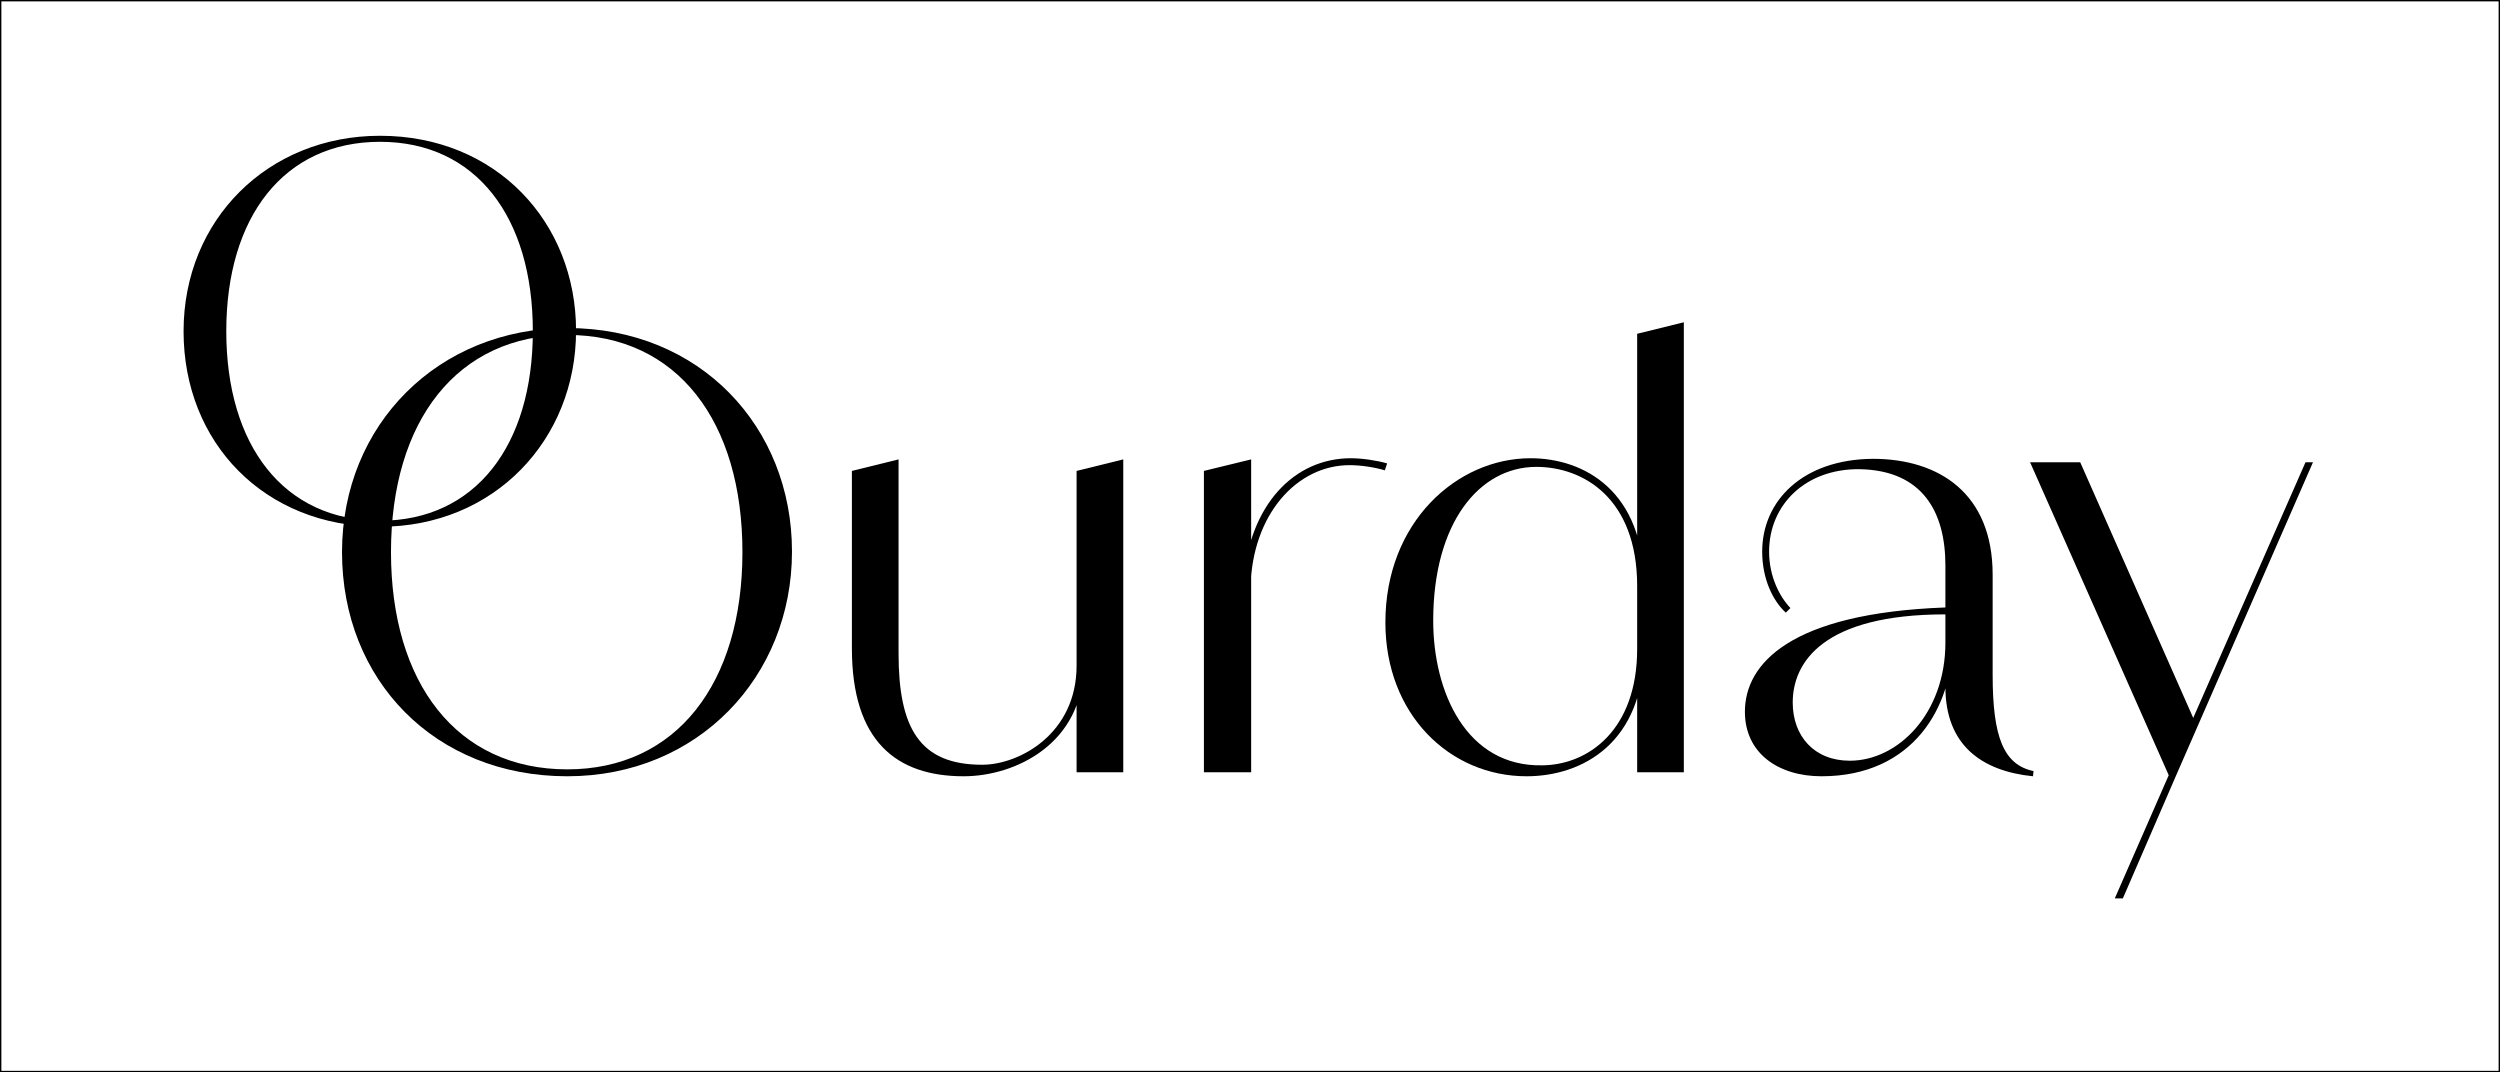 <?xml version="1.0" encoding="UTF-8"?>
<svg xmlns="http://www.w3.org/2000/svg" id="a" viewBox="0 0 1814.374 778.16">
  <path d="M133.224,240.416c0-80.968,61.272-141.877,142.606-141.877,84.25,0,142.241,62.732,142.241,141.511,0,79.145-59.45,142.242-142.241,142.242-83.886,0-142.606-60.908-142.606-141.877ZM386.704,240.416c0-82.792-41.213-137.5-110.875-137.5-69.662,0-111.605,54.343-111.605,137.5,0,82.792,41.578,137.499,111.605,137.499,68.932,0,110.875-54.342,110.875-137.499Z"></path>
  <path d="M248.218,400.723c0-92.827,70.246-162.655,163.491-162.655,96.589,0,163.073,71.919,163.073,162.237,0,90.736-68.156,163.073-163.073,163.073-96.172,0-163.491-69.829-163.491-162.655ZM538.823,400.723c0-94.917-47.249-157.638-127.113-157.638s-127.95,62.302-127.95,157.638c0,94.917,47.668,157.637,127.95,157.637,79.027,0,127.113-62.302,127.113-157.637Z"></path>
  <path d="M618.262,470.552v-128.786l33.869-8.363v140.913c0,54.357,15.471,80.7,60.63,80.7,27.179,0,68.574-22.58,68.574-71.92l5.018-.418c0,56.866-49.34,80.7-86.972,80.7-48.923,0-81.119-25.506-81.119-92.826ZM781.335,341.766l33.869-8.363v227.048h-33.869v-218.686Z"></path>
  <path d="M873.739,341.766l34.287-8.363v227.048h-34.287v-218.686ZM902.172,423.721c4.181-58.121,37.632-91.154,78.191-91.154,8.362,0,19.234,1.672,26.343,3.763l-1.673,5.018c-6.69-2.091-17.144-3.763-25.506-3.763-38.469,0-70.666,35.959-71.92,88.227l-5.436-2.091Z"></path>
  <path d="M1005.447,451.735c0-72.755,51.849-119.168,105.37-119.168,38.469,0,82.373,23.416,82.373,92.826h-5.018c0-64.393-39.724-86.554-73.174-86.554-41.396,0-74.847,40.559-74.847,111.643,0,51.431,23.834,106.206,79.445,104.952,33.033-.418,68.575-25.507,68.575-84.464l5.018-.418c0,68.574-44.741,92.826-85.3,92.826-55.612,0-102.443-44.74-102.443-111.643ZM1188.172,242.249l33.869-8.362v326.564h-33.869V242.249Z"></path>
  <path d="M1266.361,516.547c0-34.705,32.615-71.501,145.512-75.683v5.018c-88.645,0-110.807,34.705-110.807,63.975,0,24.252,15.472,42.232,41.396,42.232,35.124,0,69.411-34.288,69.411-85.719h5.018c0,45.995-28.015,97.008-94.917,97.008-31.36,0-55.612-16.726-55.612-46.831ZM1411.873,498.567v-88.227c0-38.469-16.308-68.993-62.303-69.829-39.305-.418-65.647,25.924-65.647,59.793,0,17.98,7.526,32.615,15.472,40.978l-3.346,3.345c-9.198-8.362-17.144-24.252-17.144-44.322,0-36.796,29.27-66.902,80.282-67.32,48.504,0,86.973,25.506,86.973,84.045v72.756c0,45.159,7.944,65.229,29.688,69.829l-.418,3.763c-37.214-3.763-63.557-22.579-63.557-64.811Z"></path>
  <path d="M1473.337,335.494h36.378l84.464,191.088-5.436,1.255,84.464-192.343h5.436l-98.681,225.793-5.854,1.673-100.771-227.466ZM1574.527,561.287h5.436l-39.305,90.736h-5.854l39.723-90.736Z"></path>
  <polygon points="1813.874 777.66 1813.874 777.16 1 777.16 1 1 1813.374 1 1813.374 777.66 1813.874 777.66 1813.874 777.16 1813.874 777.66 1814.374 777.66 1814.374 0 0 0 0 778.16 1814.374 778.16 1814.374 777.66 1813.874 777.66"></polygon>
</svg>
